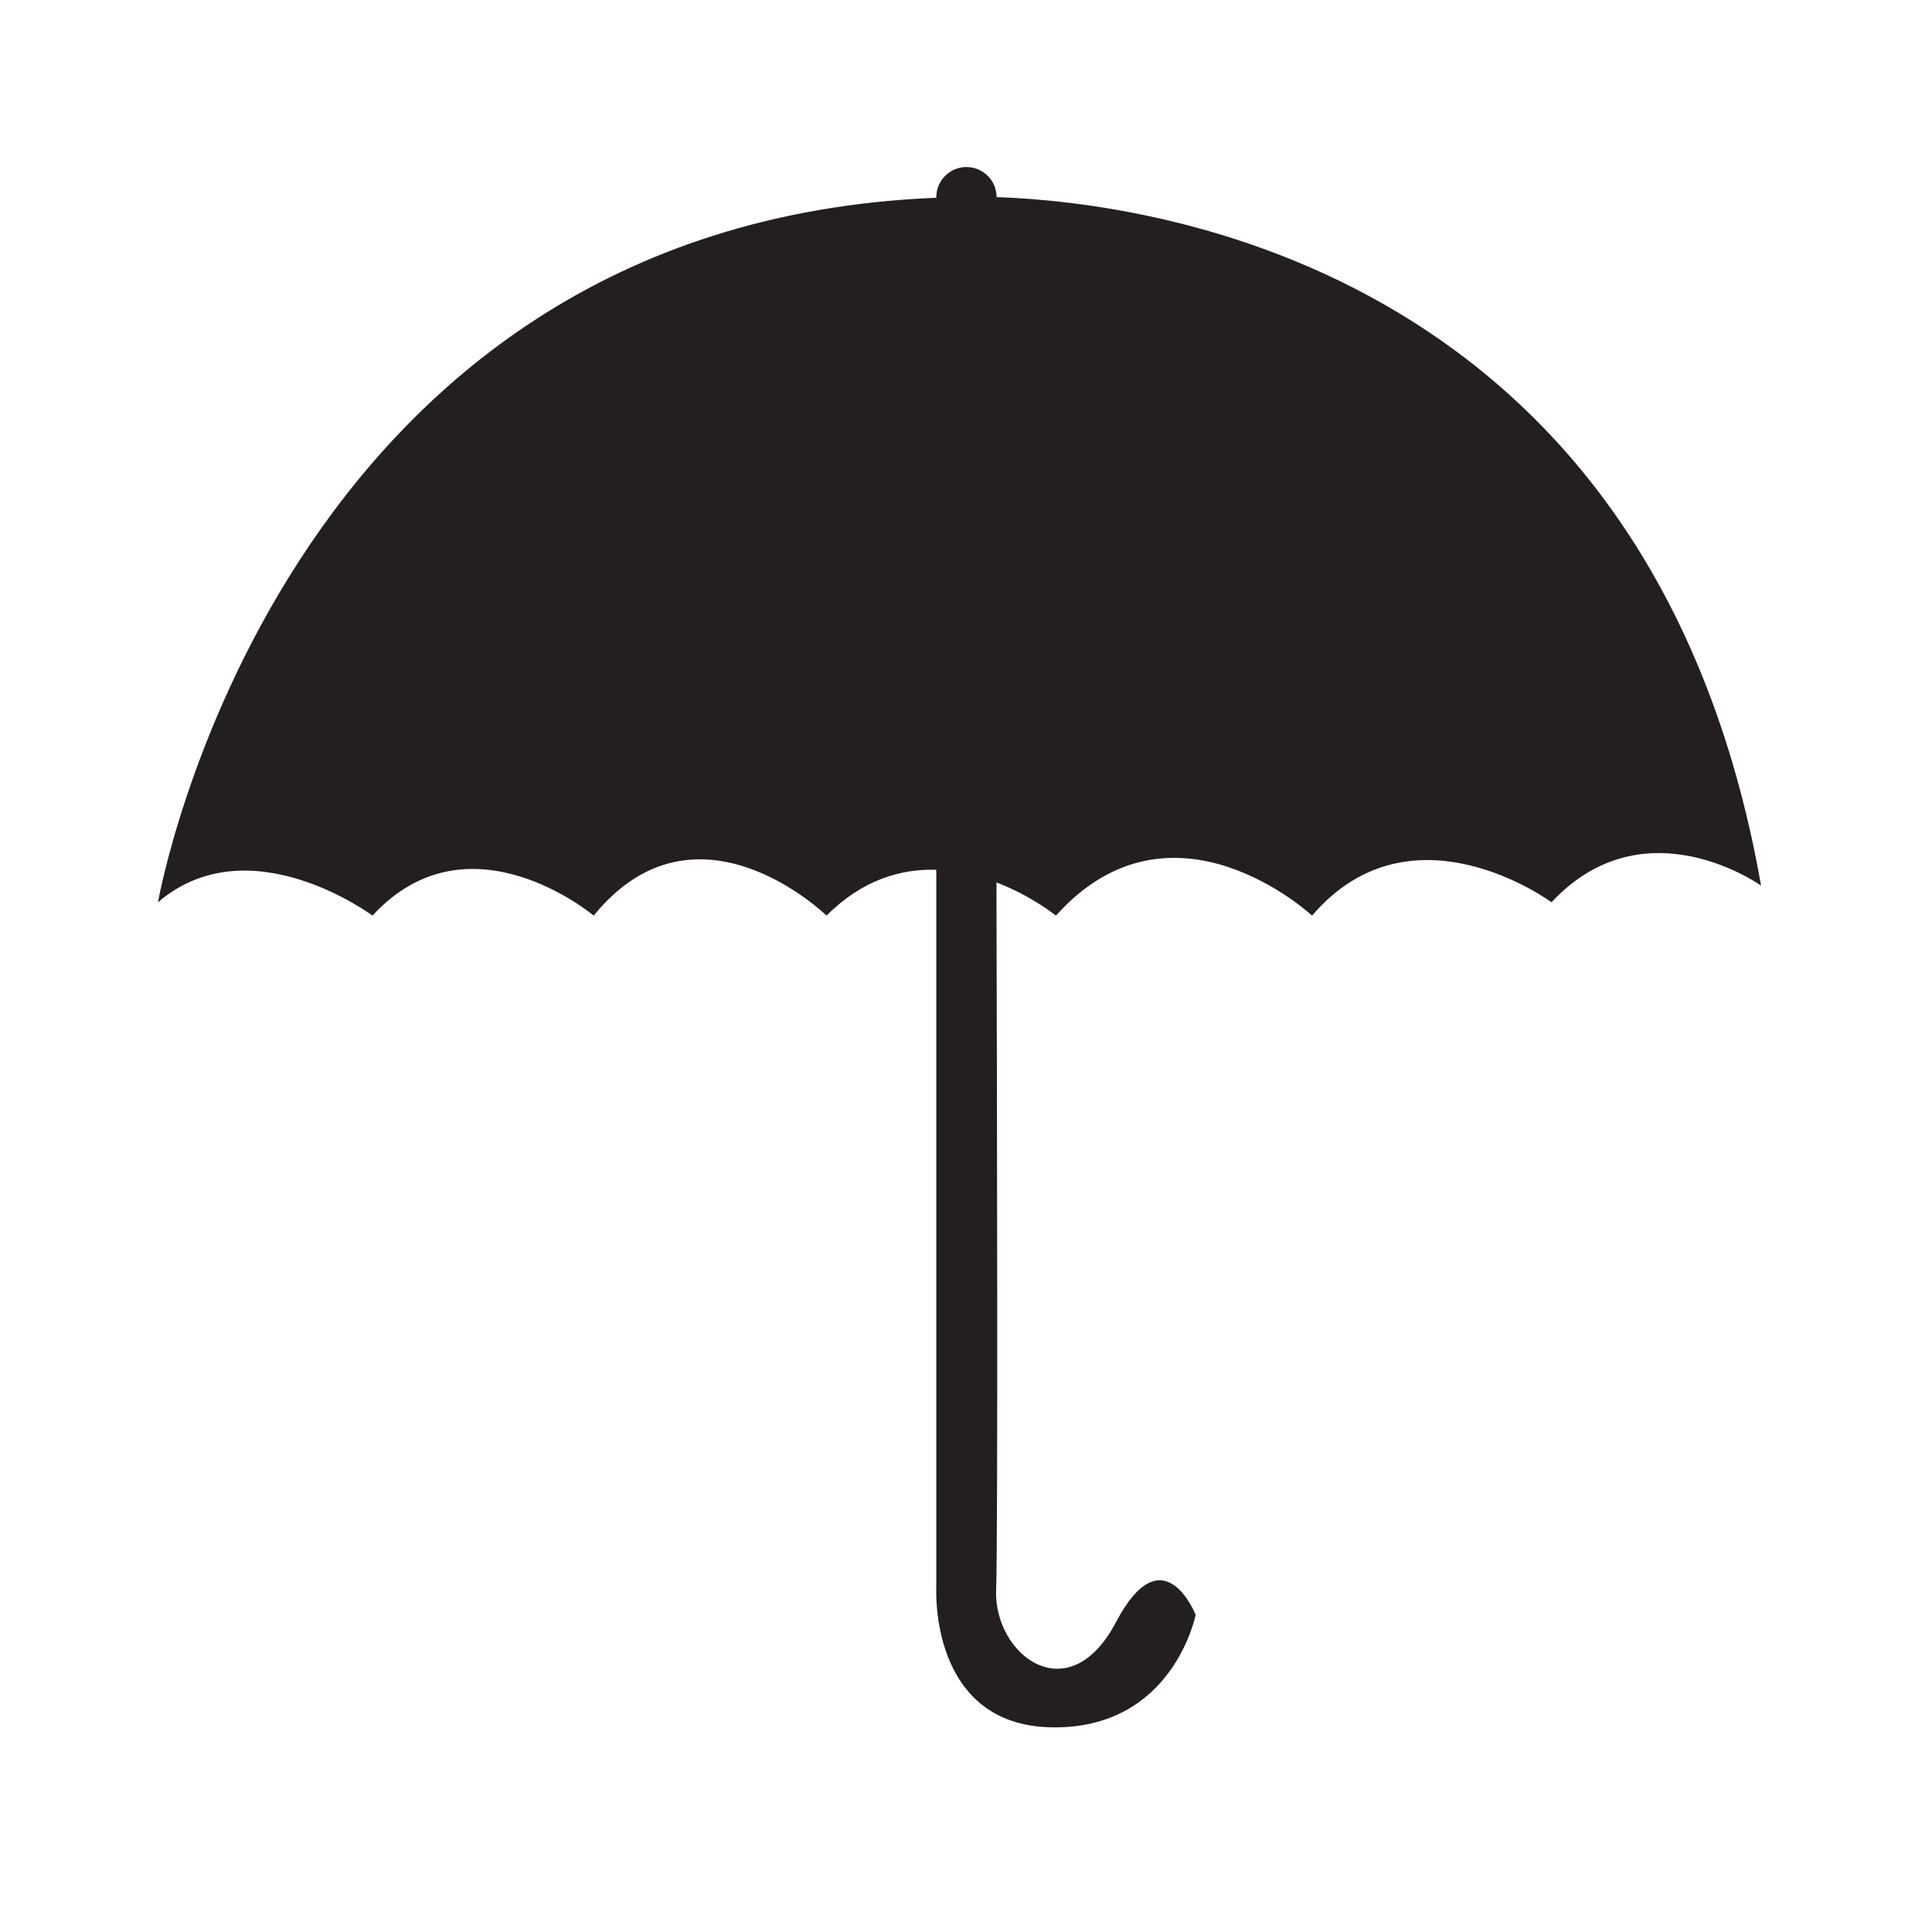 <svg xmlns="http://www.w3.org/2000/svg" xmlns:xlink="http://www.w3.org/1999/xlink" width="150" zoomAndPan="magnify" viewBox="0 0 112.5 112.5" height="150" preserveAspectRatio="xMidYMid meet" version="1.0"><defs><clipPath id="1badb3f875"><path d="M 9.207 9.668 L 102.539 9.668 L 102.539 100.762 L 9.207 100.762 Z M 9.207 9.668 " clip-rule="nonzero"/></clipPath></defs><g clip-path="url(#1badb3f875)"><path fill="#231f20" d="M 58.031 11.477 C 58.027 10.508 57.246 9.727 56.273 9.727 C 55.305 9.727 54.52 10.512 54.52 11.488 L 54.52 11.516 C 16.105 13.059 9.199 52.539 9.199 52.539 C 14.523 47.977 21.691 53.316 21.691 53.316 C 27.305 47.203 34.57 53.316 34.57 53.316 C 40.57 45.941 48.129 53.316 48.129 53.316 C 50.215 51.223 52.469 50.586 54.52 50.645 L 54.52 92.43 C 54.52 92.43 54.078 100.434 61.199 100.582 C 68.312 100.727 69.621 94.031 69.621 94.031 C 69.621 94.031 67.734 89.227 64.977 94.469 C 62.215 99.707 57.859 96.359 58.004 92.574 C 58.117 89.625 58.055 63.008 58.023 51.383 C 60.094 52.176 61.488 53.316 61.488 53.316 C 68.27 45.75 76.402 53.316 76.402 53.316 C 82.211 46.523 90.344 52.539 90.344 52.539 C 95.77 46.719 102.547 51.57 102.547 51.57 C 96.238 15.754 67.387 11.801 58.031 11.477 " fill-opacity="1" fill-rule="nonzero"/></g></svg>